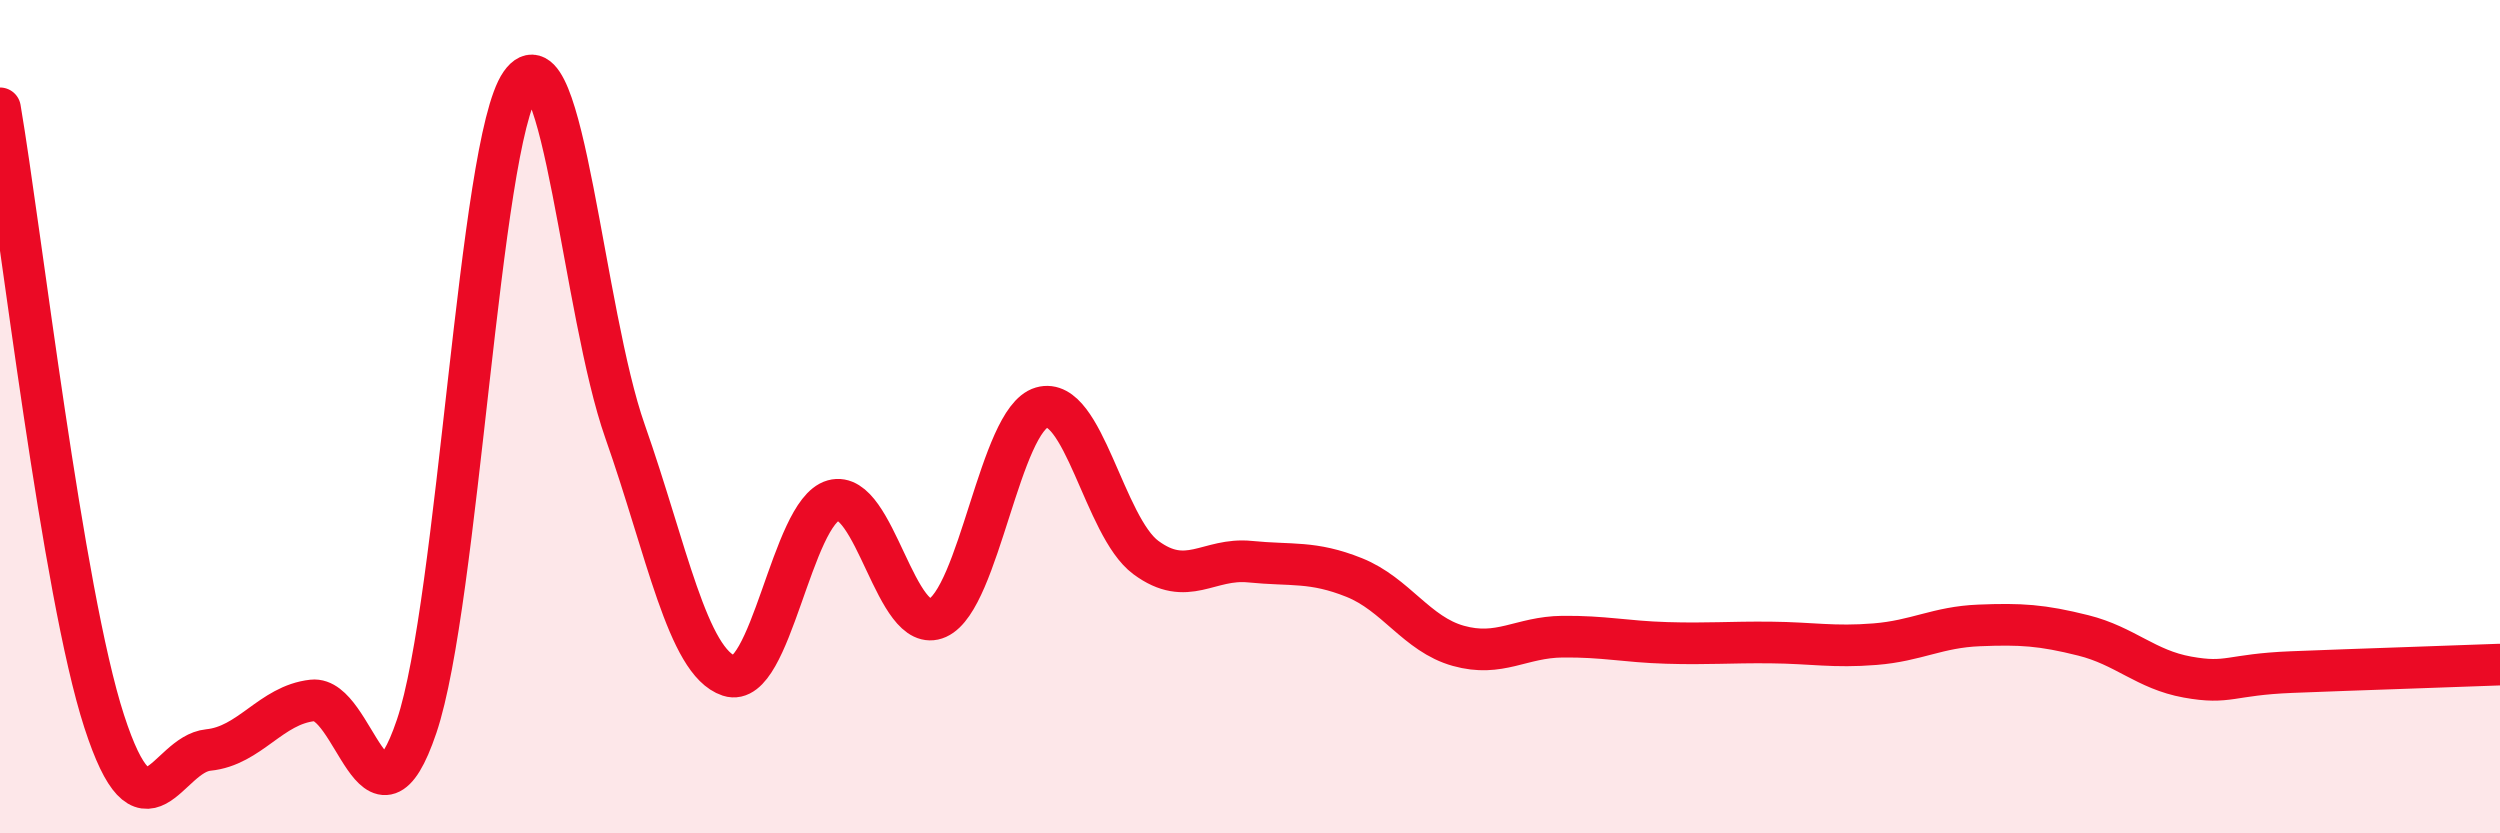 
    <svg width="60" height="20" viewBox="0 0 60 20" xmlns="http://www.w3.org/2000/svg">
      <path
        d="M 0,2.6 C 0.5,5.54 1.5,14.23 2.5,17.31 C 3.5,20.39 4,18.1 5,18 C 6,17.9 6.5,16.92 7.5,16.81 C 8.5,16.7 9,20.39 10,17.43 C 11,14.47 11.5,3.42 12.5,2 C 13.5,0.58 14,7.51 15,10.35 C 16,13.19 16.5,15.89 17.5,16.22 C 18.5,16.55 19,12.29 20,12.01 C 21,11.73 21.5,15.28 22.5,14.83 C 23.5,14.38 24,10.07 25,9.78 C 26,9.49 26.5,12.64 27.5,13.38 C 28.5,14.12 29,13.38 30,13.48 C 31,13.58 31.5,13.46 32.5,13.86 C 33.5,14.26 34,15.22 35,15.5 C 36,15.78 36.5,15.29 37.5,15.28 C 38.5,15.27 39,15.4 40,15.43 C 41,15.46 41.5,15.41 42.5,15.42 C 43.5,15.43 44,15.54 45,15.46 C 46,15.38 46.5,15.05 47.5,15.01 C 48.5,14.97 49,15 50,15.25 C 51,15.5 51.5,16.07 52.5,16.25 C 53.5,16.43 53.5,16.19 55,16.13 C 56.5,16.07 59,15.99 60,15.95L60 20L0 20Z"
        fill="#EB0A25"
        opacity="0.1"
        stroke-linecap="round"
        stroke-linejoin="round"
      />
      <path
        d="M 0,2.6 C 0.5,5.54 1.5,14.23 2.5,17.31 C 3.5,20.39 4,18.1 5,18 C 6,17.9 6.5,16.92 7.5,16.81 C 8.5,16.7 9,20.39 10,17.43 C 11,14.47 11.5,3.42 12.5,2 C 13.5,0.58 14,7.51 15,10.35 C 16,13.19 16.5,15.89 17.5,16.22 C 18.5,16.55 19,12.29 20,12.01 C 21,11.73 21.5,15.28 22.5,14.83 C 23.5,14.38 24,10.07 25,9.78 C 26,9.49 26.5,12.64 27.5,13.38 C 28.5,14.12 29,13.38 30,13.48 C 31,13.58 31.5,13.46 32.5,13.86 C 33.5,14.26 34,15.22 35,15.5 C 36,15.78 36.5,15.29 37.5,15.28 C 38.5,15.27 39,15.4 40,15.43 C 41,15.46 41.5,15.41 42.5,15.42 C 43.5,15.43 44,15.54 45,15.46 C 46,15.38 46.5,15.05 47.5,15.01 C 48.5,14.97 49,15 50,15.25 C 51,15.5 51.5,16.07 52.5,16.25 C 53.5,16.43 53.5,16.19 55,16.13 C 56.5,16.07 59,15.99 60,15.95"
        stroke="#EB0A25"
        stroke-width="1"
        fill="none"
        stroke-linecap="round"
        stroke-linejoin="round"
      />
    </svg>
  